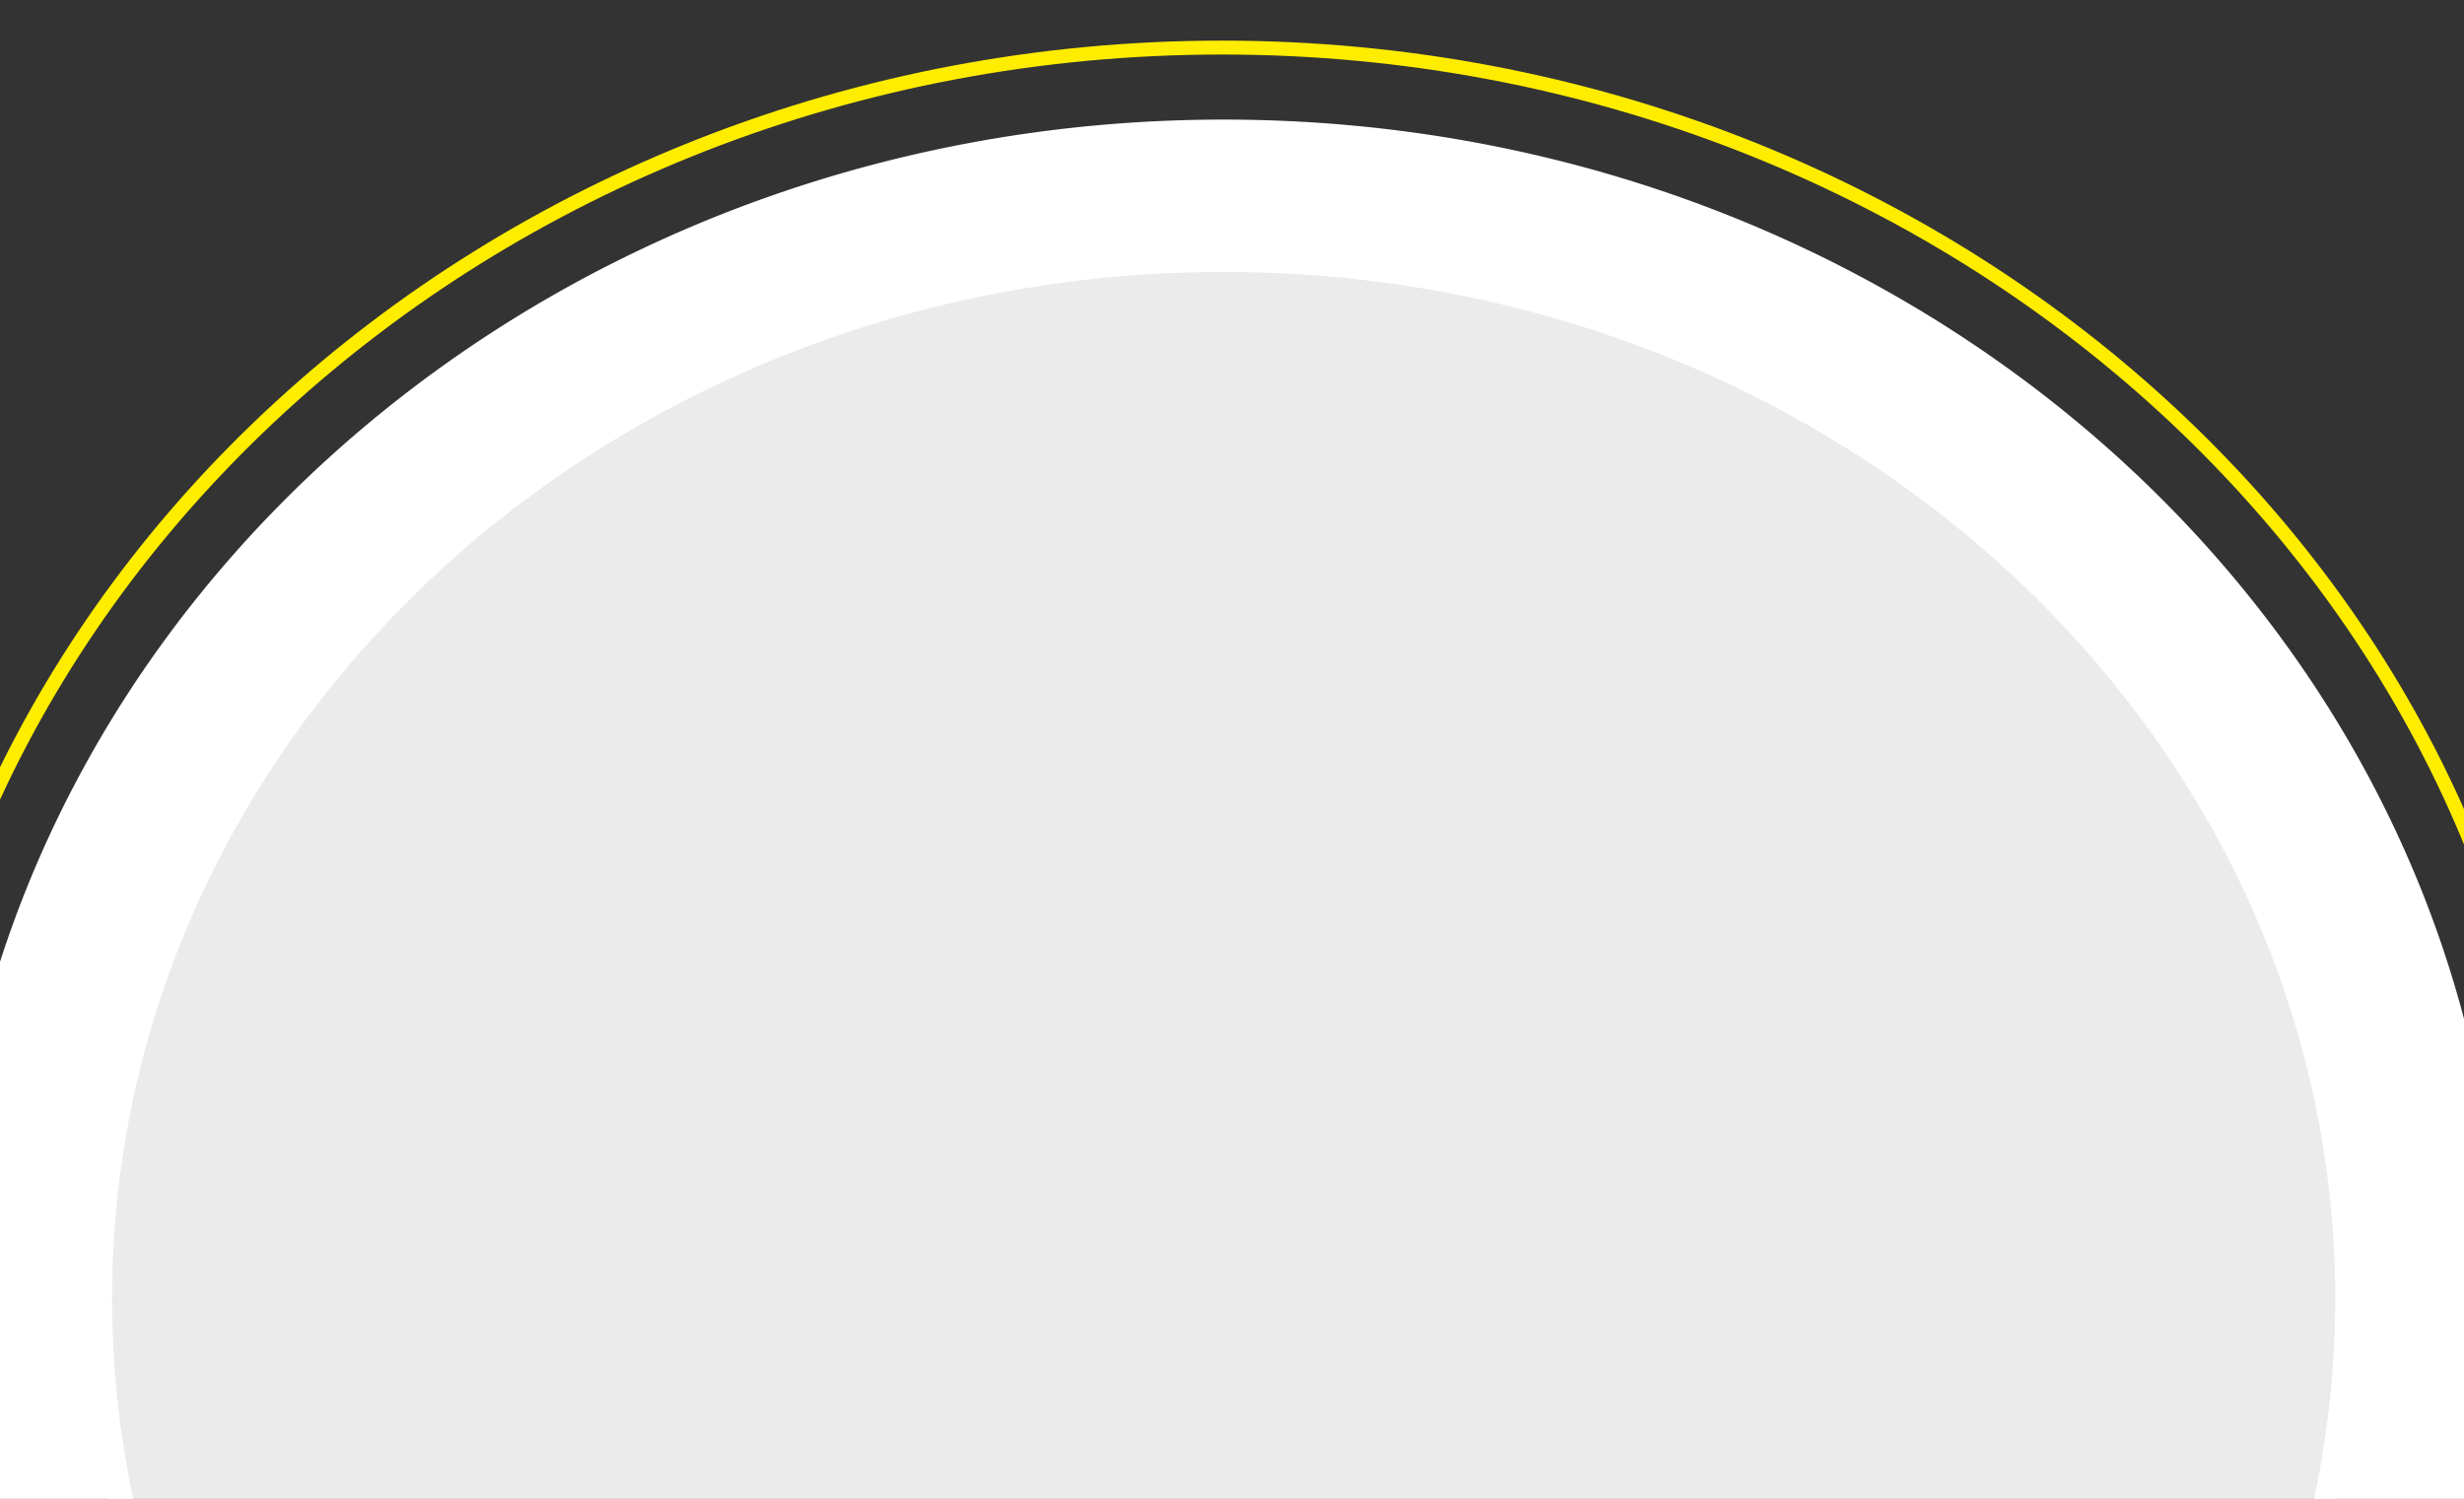 <?xml version="1.0" encoding="UTF-8"?>
<svg xmlns="http://www.w3.org/2000/svg" xmlns:xlink="http://www.w3.org/1999/xlink" width="886" height="539" viewBox="0 0 886 539">
  <rect x="0" y="0" width="886" height="539" fill="#333333" stroke="none"/>
  <defs>
    <clipPath id="clip-path">
      <rect id="Rectangle_393" data-name="Rectangle 393" width="886" height="539" transform="translate(-55 627)" fill="#fff"></rect>
    </clipPath>
  </defs>
  <g id="Groupe_de_masques_28" data-name="Groupe de masques 28" transform="translate(55 -627)" clip-path="url(#clip-path)">
    <g id="Groupe_130" data-name="Groupe 130" transform="translate(-97 641.607)">
      <path id="Tracé_3" data-name="Tracé 3" d="M408.2,0C633.644,0,816.4,166.273,816.4,371.382S633.644,742.763,408.2,742.763c-108.213,0-206.591-38.309-279.652-100.842C49.418,574.193,0,478.038,0,371.382,0,166.273,182.758,0,408.2,0Z" transform="translate(73.299 80.818)" fill="#fff" opacity="0.9"></path>
      <g id="Tracé_4168" data-name="Tracé 4168" transform="translate(0 5.471)" fill="none" opacity="0.997">
        <path d="M481.406-5.471C747.331-5.471,963,194.457,963,434.732S747.425,869.789,481.5,869.789,0,675.007,0,434.732,215.481-5.471,481.406-5.471Z" stroke="none"></path>
        <path d="M 481.406 -0.471 C 465.143 -0.471 448.738 0.296 432.645 1.811 C 416.798 3.302 400.87 5.553 385.302 8.501 C 369.948 11.409 354.576 15.065 339.613 19.368 C 324.831 23.619 310.096 28.602 295.818 34.179 C 267.599 45.202 240.363 58.836 214.867 74.703 C 189.656 90.392 165.936 108.394 144.364 128.209 C 122.828 147.991 103.268 169.732 86.226 192.828 C 69.047 216.11 54.289 240.96 42.36 266.687 C 36.339 279.674 30.959 293.07 26.37 306.501 C 21.731 320.079 17.79 334.017 14.656 347.931 C 11.482 362.022 9.059 376.428 7.454 390.749 C 5.826 405.279 5 420.077 5 434.732 C 5 449.386 5.826 464.164 7.455 478.656 C 9.06 492.936 11.484 507.286 14.659 521.307 C 17.793 535.147 21.735 548.998 26.375 562.477 C 30.964 575.807 36.344 589.09 42.367 601.956 C 48.336 614.706 55.076 627.348 62.4 639.53 C 69.673 651.628 77.693 663.556 86.237 674.982 C 103.269 697.761 122.831 719.183 144.38 738.654 C 165.938 758.133 189.663 775.819 214.894 791.22 C 240.375 806.774 267.617 820.134 295.863 830.929 C 310.139 836.385 324.877 841.259 339.669 845.416 C 354.63 849.621 370.006 853.193 385.37 856.033 C 400.937 858.911 416.87 861.109 432.726 862.564 C 448.818 864.04 465.228 864.789 481.5 864.789 C 497.772 864.789 514.182 864.04 530.274 862.564 C 546.13 861.109 562.063 858.911 577.63 856.033 C 592.994 853.193 608.37 849.621 623.331 845.416 C 638.123 841.259 652.861 836.385 667.136 830.929 C 695.383 820.134 722.625 806.774 748.106 791.22 C 773.337 775.819 797.061 758.133 818.62 738.654 C 840.169 719.183 859.731 697.761 876.763 674.982 C 885.307 663.556 893.326 651.628 900.6 639.53 C 907.924 627.348 914.664 614.706 920.633 601.956 C 926.656 589.09 932.036 575.807 936.625 562.477 C 941.265 548.998 945.207 535.147 948.341 521.307 C 951.516 507.286 953.94 492.936 955.545 478.656 C 957.174 464.164 958 449.386 958 434.732 C 958 420.077 957.174 405.279 955.544 390.75 C 953.938 376.429 951.513 362.023 948.336 347.931 C 945.199 334.019 941.255 320.08 936.613 306.502 C 932.021 293.071 926.637 279.676 920.611 266.689 C 908.674 240.962 893.906 216.112 876.715 192.829 C 859.663 169.734 840.091 147.993 818.544 128.21 C 796.96 108.395 773.228 90.393 748.006 74.703 C 722.499 58.836 695.252 45.202 667.024 34.179 C 652.742 28.602 638.003 23.619 623.217 19.368 C 608.25 15.065 592.875 11.409 577.519 8.501 C 561.948 5.553 546.018 3.302 530.169 1.811 C 514.076 0.296 497.669 -0.471 481.406 -0.471 M 481.406 -5.471 C 747.331 -5.471 963 194.457 963 434.732 C 963 675.007 747.425 869.789 481.5 869.789 C 215.575 869.789 0 675.007 0 434.732 C 0 194.457 215.481 -5.471 481.406 -5.471 Z" stroke="none" fill="#ffed00"></path>
      </g>
      <path id="Exclusion_1" data-name="Exclusion 1" d="M459,848c-15.656,0-31.446-.737-46.93-2.189-15.26-1.432-30.593-3.593-45.574-6.425-14.787-2.8-29.587-6.31-43.988-10.448-14.24-4.092-28.429-8.889-42.171-14.258-13.616-5.32-27.116-11.327-40.123-17.855-12.915-6.481-25.648-13.627-37.845-21.238-12.137-7.575-24.026-15.787-35.335-24.409-11.282-8.6-22.249-17.808-32.6-27.366s-20.314-19.689-29.625-30.11C95.48,683.256,86.59,672.274,78.39,661.062,70.15,649.8,62.415,638.034,55.4,626.1A410.775,410.775,0,0,1,36.071,589.04a402.3,402.3,0,0,1-15.435-38.955,394.981,394.981,0,0,1,0-252.169A402.307,402.307,0,0,1,36.071,258.96,410.718,410.718,0,0,1,55.4,221.9C62.415,209.965,70.15,198.2,78.39,186.937c8.2-11.212,17.09-22.194,26.423-32.641,9.31-10.421,19.277-20.552,29.625-30.11s21.314-18.765,32.6-27.366c11.309-8.622,23.2-16.834,35.335-24.409,12.2-7.612,24.93-14.757,37.845-21.238,13.007-6.527,26.507-12.534,40.123-17.854,13.743-5.369,27.931-10.166,42.171-14.258,14.4-4.137,29.2-7.653,43.988-10.448,14.981-2.832,30.315-4.994,45.574-6.425C427.554.737,443.343,0,459,0s31.446.737,46.93,2.189c15.26,1.432,30.593,3.593,45.574,6.425,14.788,2.8,29.588,6.311,43.988,10.448,14.24,4.091,28.428,8.888,42.171,14.258,13.616,5.32,27.115,11.327,40.123,17.854C690.7,57.656,703.435,64.8,715.631,72.412c12.138,7.575,24.027,15.787,35.335,24.409,11.281,8.6,22.248,17.807,32.6,27.366s20.315,19.689,29.625,30.11c9.333,10.447,18.223,21.429,26.423,32.641,8.24,11.267,15.975,23.029,22.991,34.959a410.689,410.689,0,0,1,19.328,37.064,402.371,402.371,0,0,1,15.435,38.955,394.993,394.993,0,0,1,0,252.169,402.376,402.376,0,0,1-15.435,38.955A410.731,410.731,0,0,1,862.6,626.1c-7.016,11.93-14.751,23.692-22.991,34.959-8.2,11.212-17.09,22.194-26.423,32.641-9.311,10.421-19.278,20.552-29.625,30.11s-21.314,18.765-32.6,27.366c-11.309,8.621-23.2,16.833-35.335,24.409-12.2,7.611-24.929,14.757-37.845,21.238-13.007,6.527-26.507,12.535-40.123,17.855-13.743,5.37-27.931,10.167-42.171,14.258-14.4,4.138-29.2,7.653-43.988,10.448-14.981,2.832-30.314,4.994-45.574,6.425C490.446,847.263,474.656,848,459,848Zm0-793.2c-13.633,0-27.381.641-40.864,1.906-13.287,1.246-26.638,3.129-39.684,5.595-12.876,2.434-25.763,5.495-38.3,9.1-12.4,3.562-24.754,7.739-36.72,12.415-11.856,4.632-23.611,9.863-34.937,15.547-11.246,5.644-22.333,11.866-32.953,18.493-10.569,6.6-20.92,13.746-30.768,21.254-9.823,7.488-19.372,15.505-28.383,23.829s-17.689,17.144-25.8,26.218c-8.127,9.1-15.868,18.659-23.008,28.422-7.175,9.81-13.91,20.051-20.02,30.44a357.7,357.7,0,0,0-16.83,32.273,350.324,350.324,0,0,0-13.44,33.92,343.936,343.936,0,0,0,0,219.576,350.343,350.343,0,0,0,13.44,33.92,357.764,357.764,0,0,0,16.83,32.273c6.109,10.388,12.845,20.63,20.02,30.44,7.14,9.763,14.881,19.325,23.008,28.422,8.106,9.074,16.785,17.9,25.8,26.218s18.56,16.341,28.383,23.829c9.848,7.508,20.2,14.658,30.768,21.254,10.62,6.628,21.707,12.849,32.953,18.493,11.325,5.683,23.08,10.914,34.937,15.547,11.966,4.675,24.321,8.852,36.72,12.415,12.539,3.6,25.425,6.663,38.3,9.1,13.046,2.466,26.4,4.348,39.684,5.595,13.483,1.265,27.231,1.906,40.864,1.906s27.382-.641,40.864-1.906c13.287-1.246,26.638-3.129,39.684-5.595,12.877-2.434,25.764-5.495,38.3-9.1,12.4-3.562,24.754-7.739,36.72-12.415,11.858-4.633,23.612-9.864,34.937-15.547,11.246-5.643,22.333-11.865,32.953-18.493,10.568-6.6,20.92-13.746,30.768-21.254,9.823-7.489,19.372-15.506,28.382-23.829s17.688-17.143,25.8-26.218c8.127-9.1,15.868-18.66,23.008-28.422,7.175-9.81,13.91-20.052,20.02-30.44a357.647,357.647,0,0,0,16.83-32.273,350.348,350.348,0,0,0,13.44-33.92,343.931,343.931,0,0,0,0-219.576,350.352,350.352,0,0,0-13.44-33.92,357.661,357.661,0,0,0-16.83-32.273c-6.109-10.389-12.845-20.63-20.02-30.44-7.14-9.762-14.881-19.325-23.008-28.422-8.107-9.075-16.786-17.9-25.8-26.218s-18.559-16.34-28.382-23.829c-9.848-7.508-20.2-14.658-30.768-21.254-10.62-6.628-21.707-12.85-32.953-18.493-11.326-5.684-23.081-10.914-34.937-15.547C602.6,79.14,590.25,74.963,577.85,71.4c-12.54-3.6-25.427-6.664-38.3-9.1-13.045-2.466-26.4-4.348-39.684-5.595C486.381,55.444,472.633,54.8,459,54.8Z" transform="translate(23 28.393)" fill="#fff" opacity="0.999"></path>
    </g>
  </g>
</svg>
